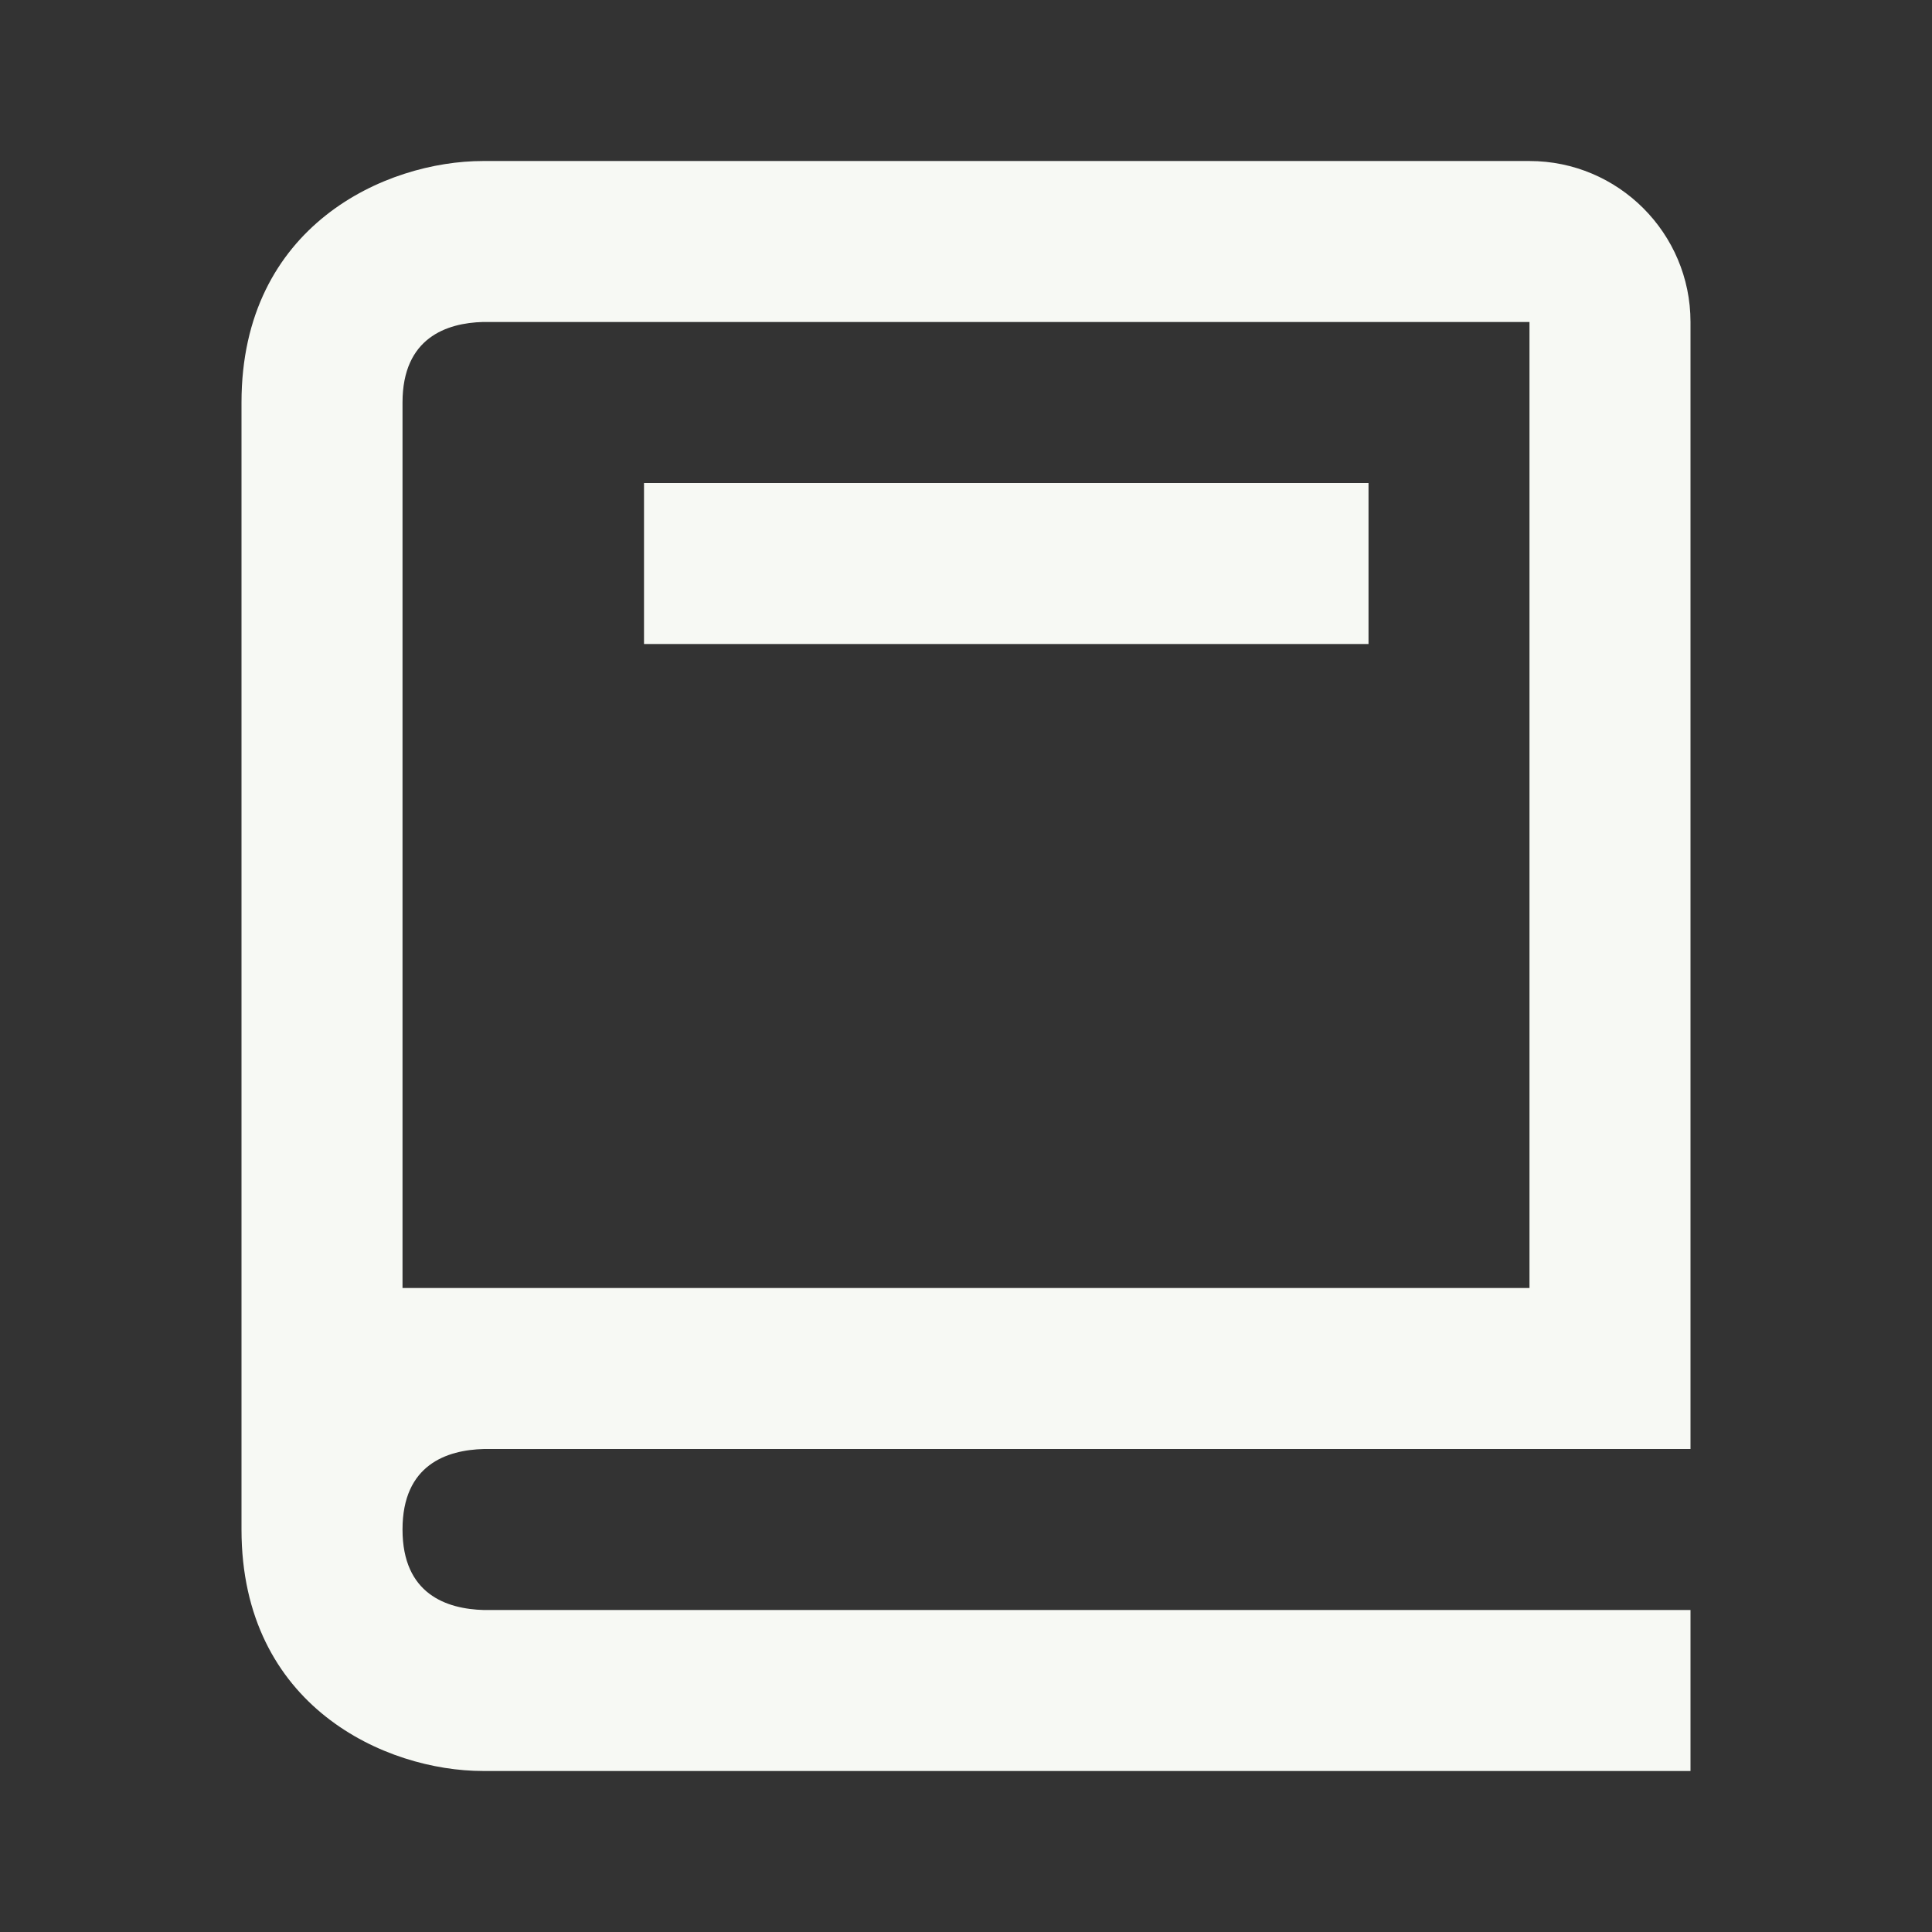 <svg width="50" height="50" viewBox="0 0 50 50" fill="none" xmlns="http://www.w3.org/2000/svg">
<rect x="0" y="0" width="50" height="50" fill="#333333" stroke="none"/>
<path d="M12.5 45.833H43.75V41.667H12.525C11.562 41.642 10.417 41.26 10.417 39.583C10.417 37.906 11.562 37.525 12.525 37.5H43.75V8.333C43.75 6.035 41.881 4.167 39.583 4.167H12.5C9.988 4.167 6.25 5.831 6.25 10.417V39.583C6.25 44.169 9.988 45.833 12.5 45.833ZM10.417 10.417C10.417 8.74 11.562 8.358 12.5 8.333H39.583V33.333H10.417V10.417Z" fill="#F7F9F4"/>
<path d="M16.667 12.5H35.417V16.667H16.667V12.5Z" fill="#F7F9F4"/>
</svg>
